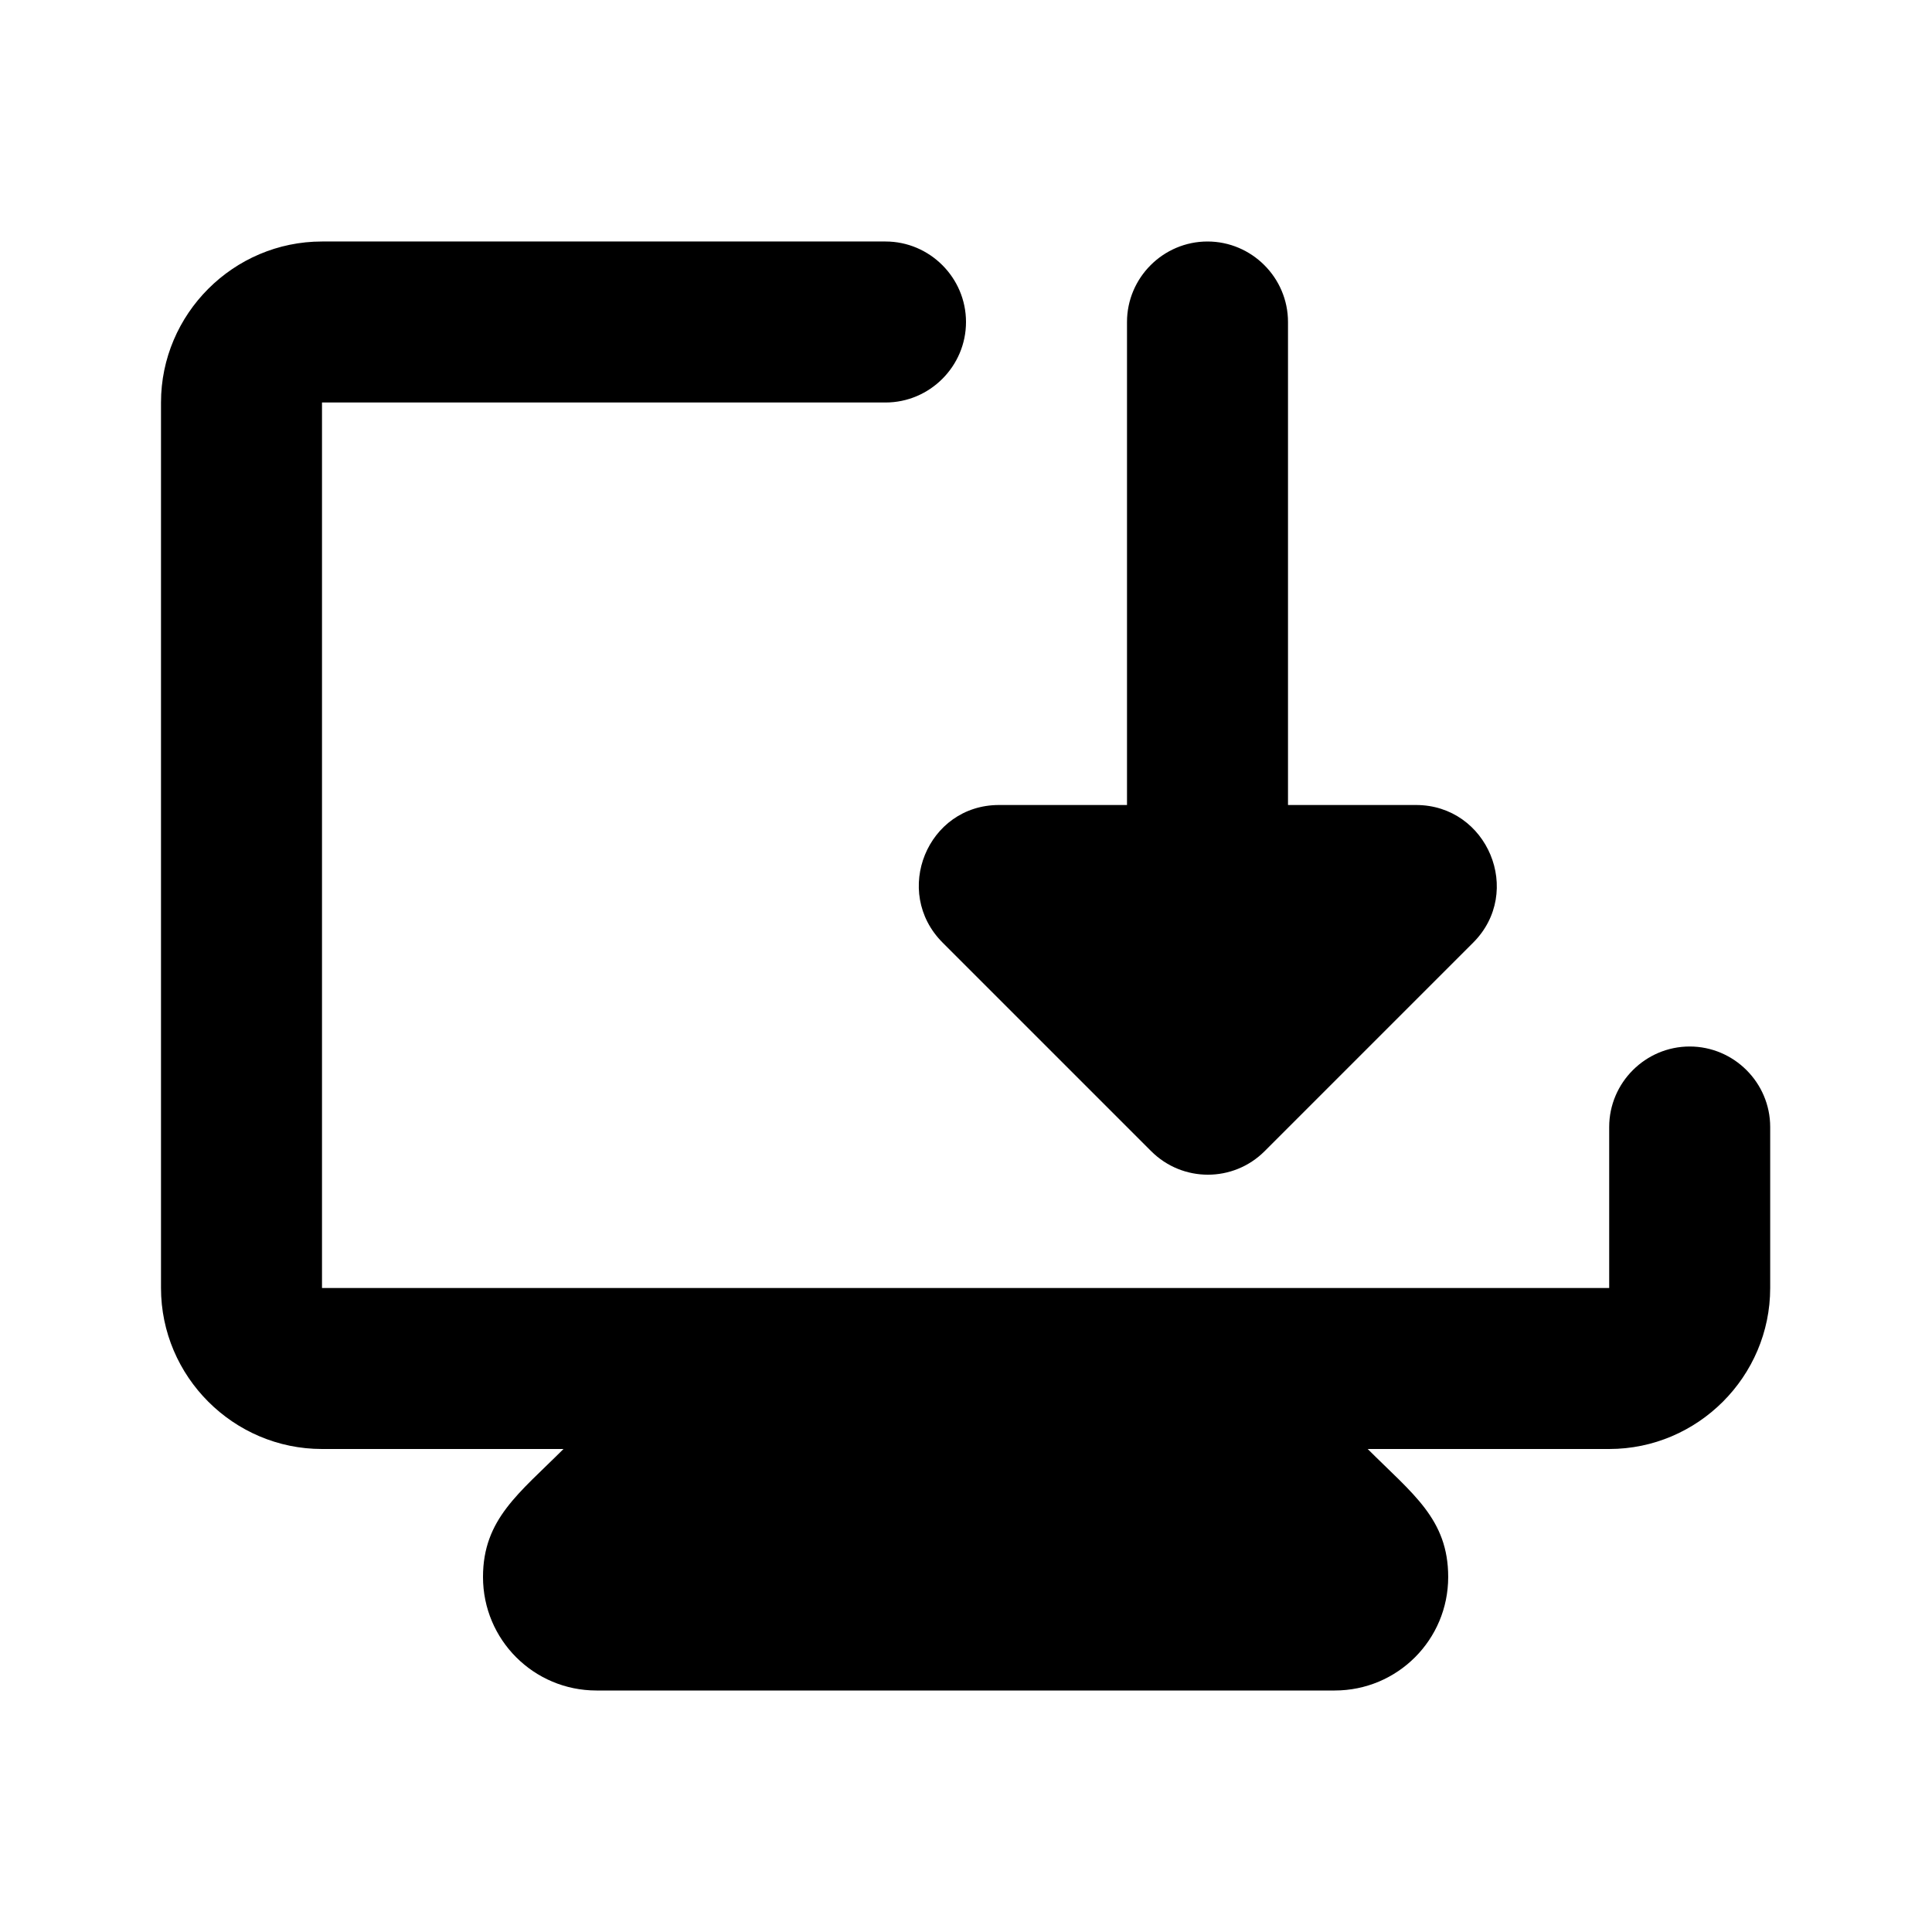 <svg xmlns="http://www.w3.org/2000/svg" enable-background="new 0 0 24 24" height="24" viewBox="0 0 24 24" width="24"><rect fill="none" height="24" width="24" y="0"/><path d="M15,3c0.55,0,1,0.45,1,1v6h1.59c0.89,0,1.34,1.08,0.71,1.71l-2.59,2.59c-0.39,0.39-1.02,0.39-1.41,0l-2.59-2.59 C11.08,11.08,11.52,10,12.41,10H14V4C14,3.45,14.45,3,15,3z M6,19.59C6,20.37,6.63,21,7.41,21h9.17c0.78,0,1.41-0.63,1.41-1.41 c0-0.72-0.44-1.03-1-1.59h3c1.1,0,2-0.9,2-2v-2c0-0.55-0.45-1-1-1s-1,0.45-1,1v2H4V5l7,0c0.55,0,1-0.45,1-1c0-0.55-0.45-1-1-1L4,3 C2.9,3,2,3.9,2,5v11c0,1.1,0.9,2,2,2h3C6.45,18.55,6,18.87,6,19.59z"/></svg>